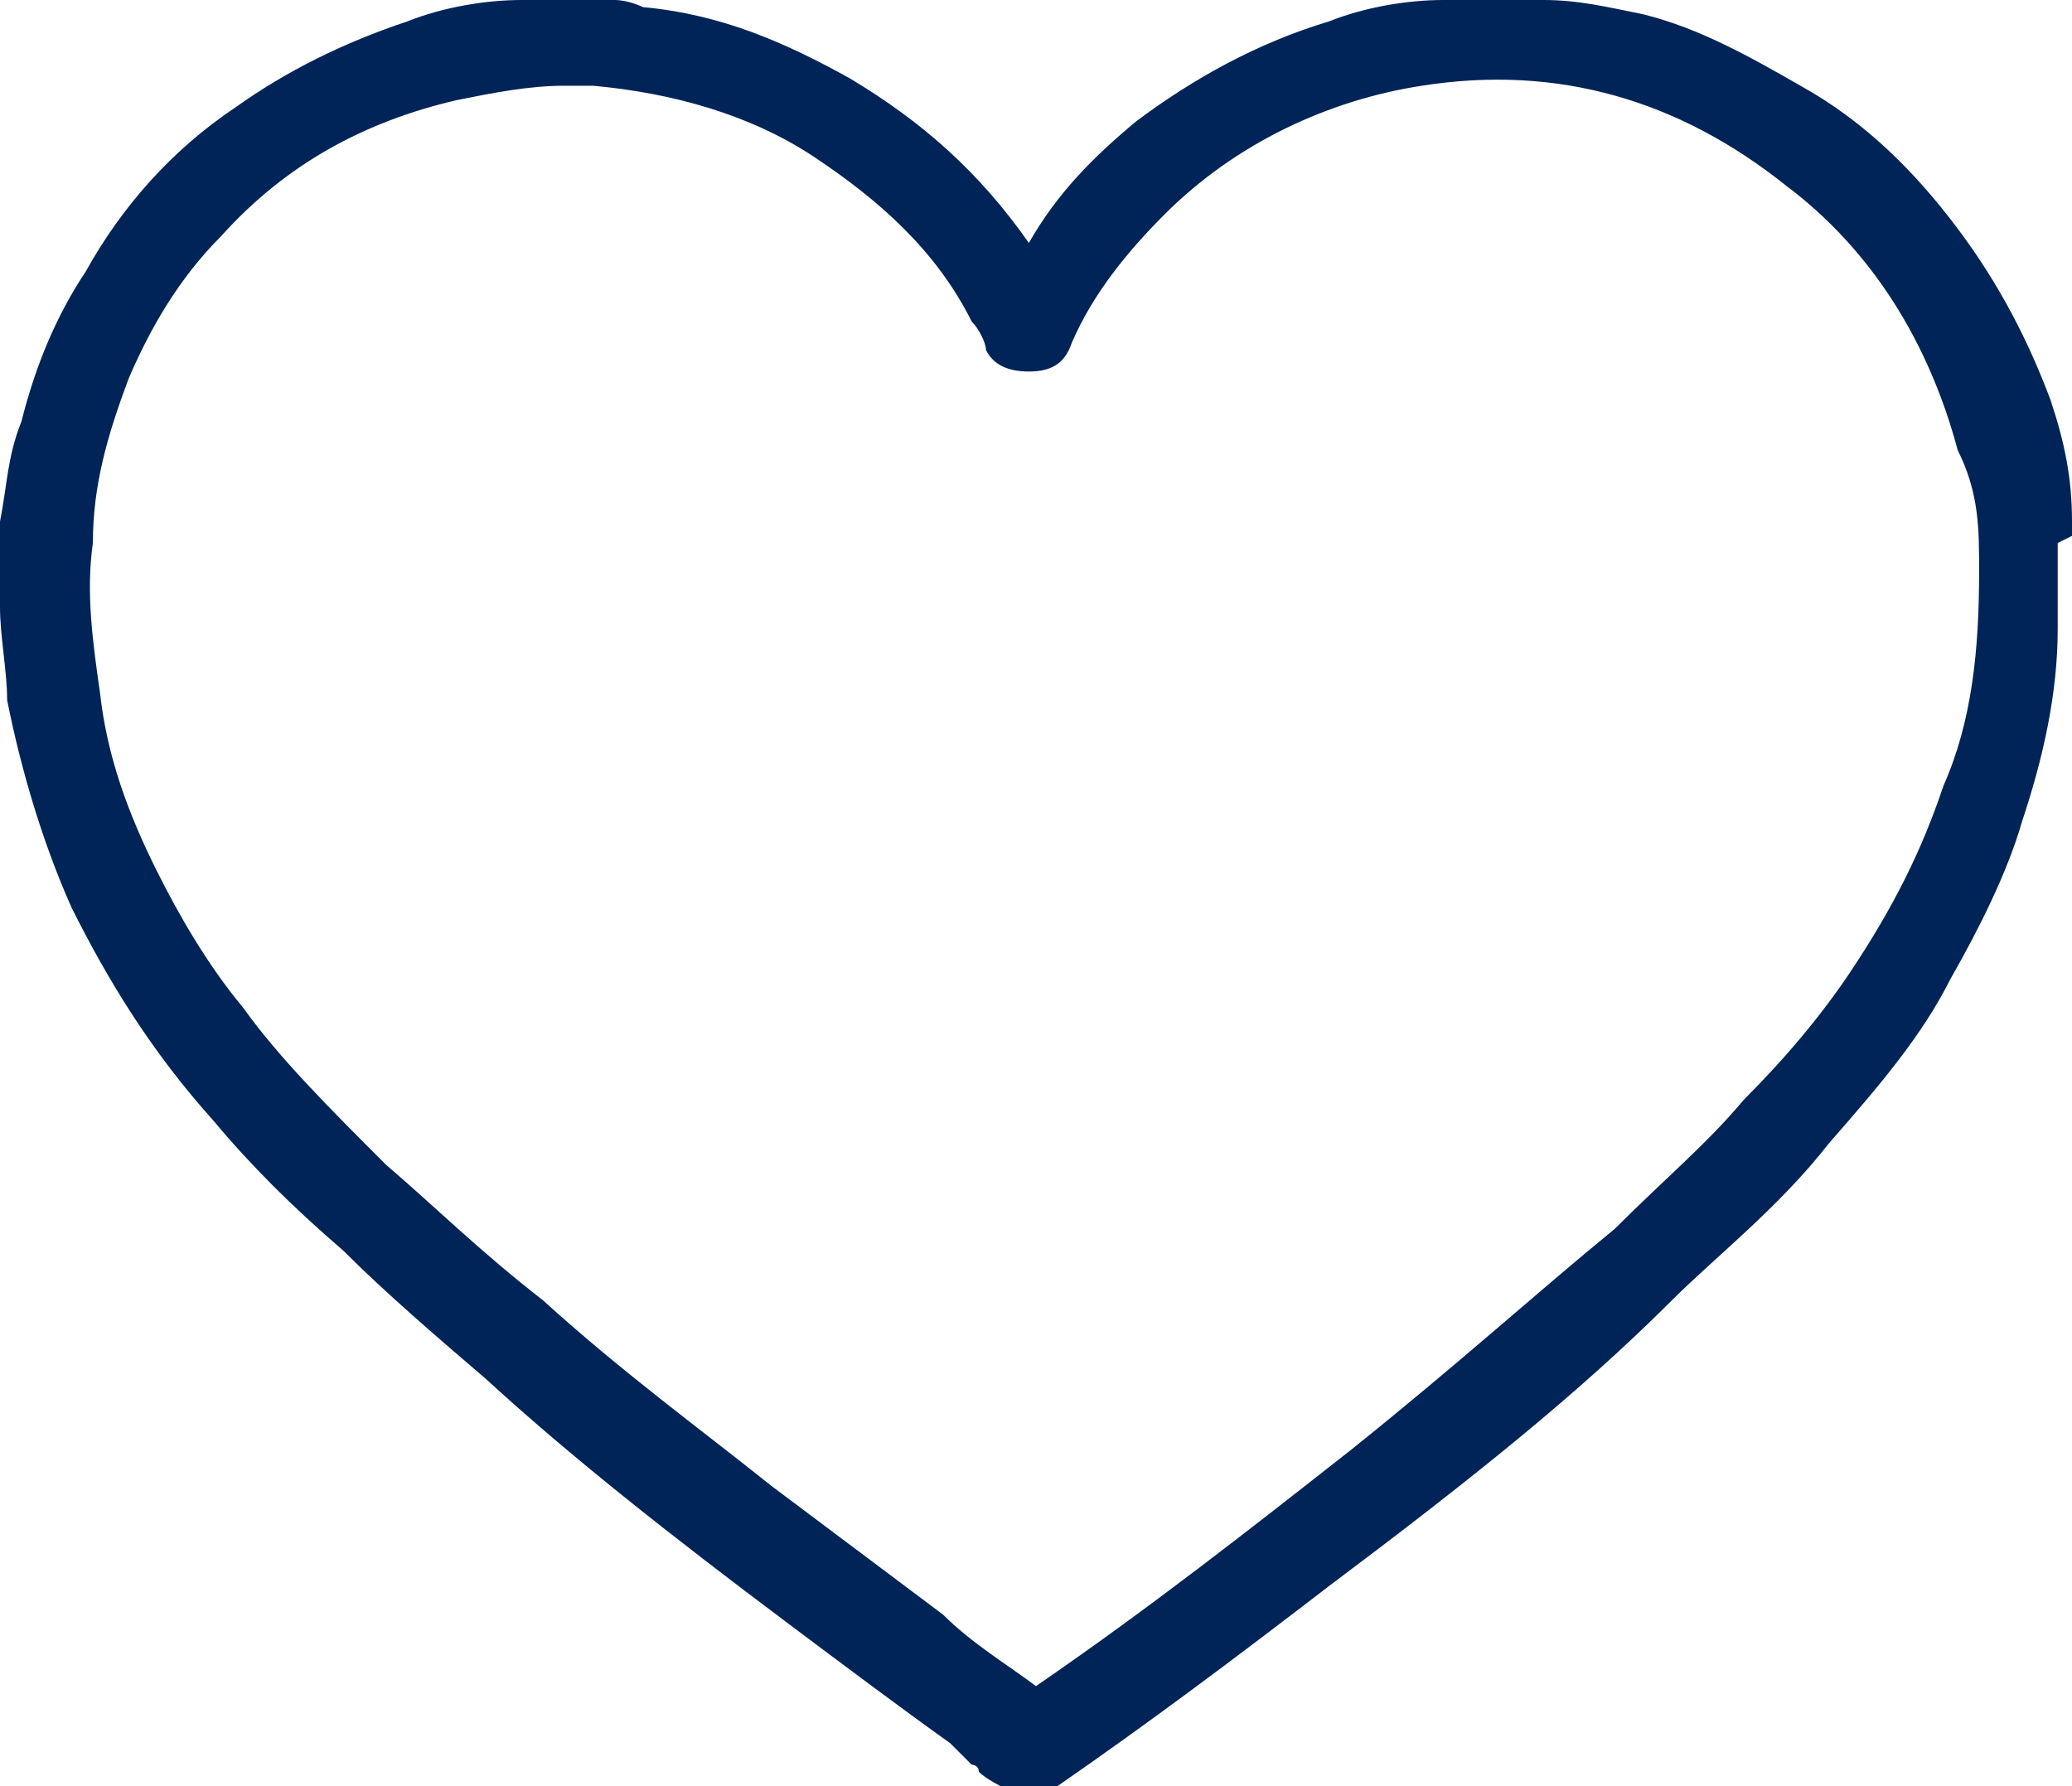<?xml version="1.0" encoding="utf-8"?>
<!-- Generator: Adobe Illustrator 28.0.0, SVG Export Plug-In . SVG Version: 6.00 Build 0)  -->
<svg version="1.1" id="Layer_1" xmlns="http://www.w3.org/2000/svg" xmlns:xlink="http://www.w3.org/1999/xlink" x="0px" y="0px"
	 viewBox="0 0 29 25" style="enable-background:new 0 0 29 25;" xml:space="preserve">
<style type="text/css">
	.st0{fill:#002458;}
</style>
<path class="st0" d="M29,7.5c0-0.1,0-0.1,0-0.2c0-0.6-0.1-1.1-0.3-1.7C28.4,4.8,28,4,27.4,3.2c-0.6-0.8-1.3-1.5-2.2-2
	c-0.7-0.4-1.4-0.8-2.2-1c-0.5-0.1-0.9-0.2-1.4-0.2c-0.1,0-0.1,0-0.2,0l-0.1,0l-0.8,0l-0.1,0c-0.1,0-0.1,0-0.2,0
	c-0.5,0-1.1,0.1-1.6,0.3c-1,0.3-1.9,0.8-2.7,1.4c-0.6,0.5-1.1,1-1.5,1.7c-0.7-1-1.5-1.7-2.5-2.3c-0.9-0.5-1.8-0.9-2.9-1
	C9,0.1,8.8,0,8.6,0C8.6,0,8.5,0,8.4,0c0,0,0,0,0,0l0,0H7.6L7.5,0C7.4,0,7.4,0,7.3,0c-0.5,0-1.1,0.1-1.6,0.3C4.8,0.6,4,1,3.3,1.5
	C2.4,2.1,1.7,2.9,1.2,3.8C0.8,4.4,0.5,5.1,0.3,5.9C0.1,6.4,0.1,6.8,0,7.3c0,0.1,0,0.1,0,0.2l0,0.1l0,0.9l0,0c0,0,0,0,0,0
	c0,0.4,0.1,0.9,0.1,1.3c0.2,1,0.5,2,0.9,2.9c0.5,1,1.1,2,2,3c0.5,0.6,1.1,1.2,1.8,1.8c0.6,0.6,1.3,1.2,2,1.8
	c1.2,1.1,2.6,2.2,4.2,3.4c0.8,0.6,1.6,1.2,2.3,1.7l0.3,0.3c0,0,0.1,0,0.1,0.1c0.1,0.1,0.3,0.2,0.5,0.3l0,0h0.2l0.1,0c0,0,0,0,0.1,0
	c0.1,0,0.1-0.1,0.2-0.1c1.3-0.9,2.5-1.8,3.8-2.8c2-1.5,3.5-2.7,4.8-4c0.6-0.6,1.5-1.3,2.2-2.2c0.7-0.8,1.3-1.5,1.7-2.3
	c0.4-0.7,0.8-1.5,1-2.2c0.3-0.9,0.5-1.8,0.5-2.7c0-0.1,0-0.1,0-0.2l0-0.1V7.6L29,7.5L29,7.5z M27.7,8L27.7,8c0,1.1-0.1,2.1-0.5,3
	c-0.3,0.9-0.7,1.7-1.3,2.6c-0.4,0.6-0.9,1.2-1.5,1.8c-0.5,0.6-1.1,1.1-1.8,1.8c-1.1,0.9-2.2,1.9-3.7,3.1c-1.4,1.1-2.8,2.2-4.4,3.3
	c-0.4-0.3-0.9-0.6-1.3-1c-0.8-0.6-1.6-1.2-2.4-1.8c-1-0.8-2.1-1.6-3.2-2.6c-0.9-0.7-1.5-1.3-2.2-1.9c-0.8-0.8-1.5-1.5-2-2.2
	c-0.5-0.6-0.9-1.3-1.2-1.9c-0.4-0.8-0.7-1.6-0.8-2.5C1.3,9,1.2,8.3,1.3,7.6c0-0.8,0.2-1.5,0.5-2.3c0.3-0.7,0.7-1.4,1.3-2
	c0.9-1,2-1.6,3.3-1.9c0.5-0.1,1-0.2,1.5-0.2c0.1,0,0.3,0,0.4,0c1.1,0.1,2.2,0.4,3.1,1c0.9,0.6,1.7,1.3,2.2,2.3
	c0.1,0.1,0.2,0.3,0.2,0.4c0.1,0.2,0.3,0.3,0.6,0.3c0,0,0,0,0,0c0.3,0,0.5-0.1,0.6-0.4c0.3-0.7,0.8-1.3,1.3-1.8c1-1,2.3-1.6,3.6-1.8
	c1.9-0.3,3.6,0.2,5.1,1.4c1.2,0.9,2,2.2,2.4,3.7C27.7,6.9,27.7,7.4,27.7,8L27.7,8z"/>
</svg>
